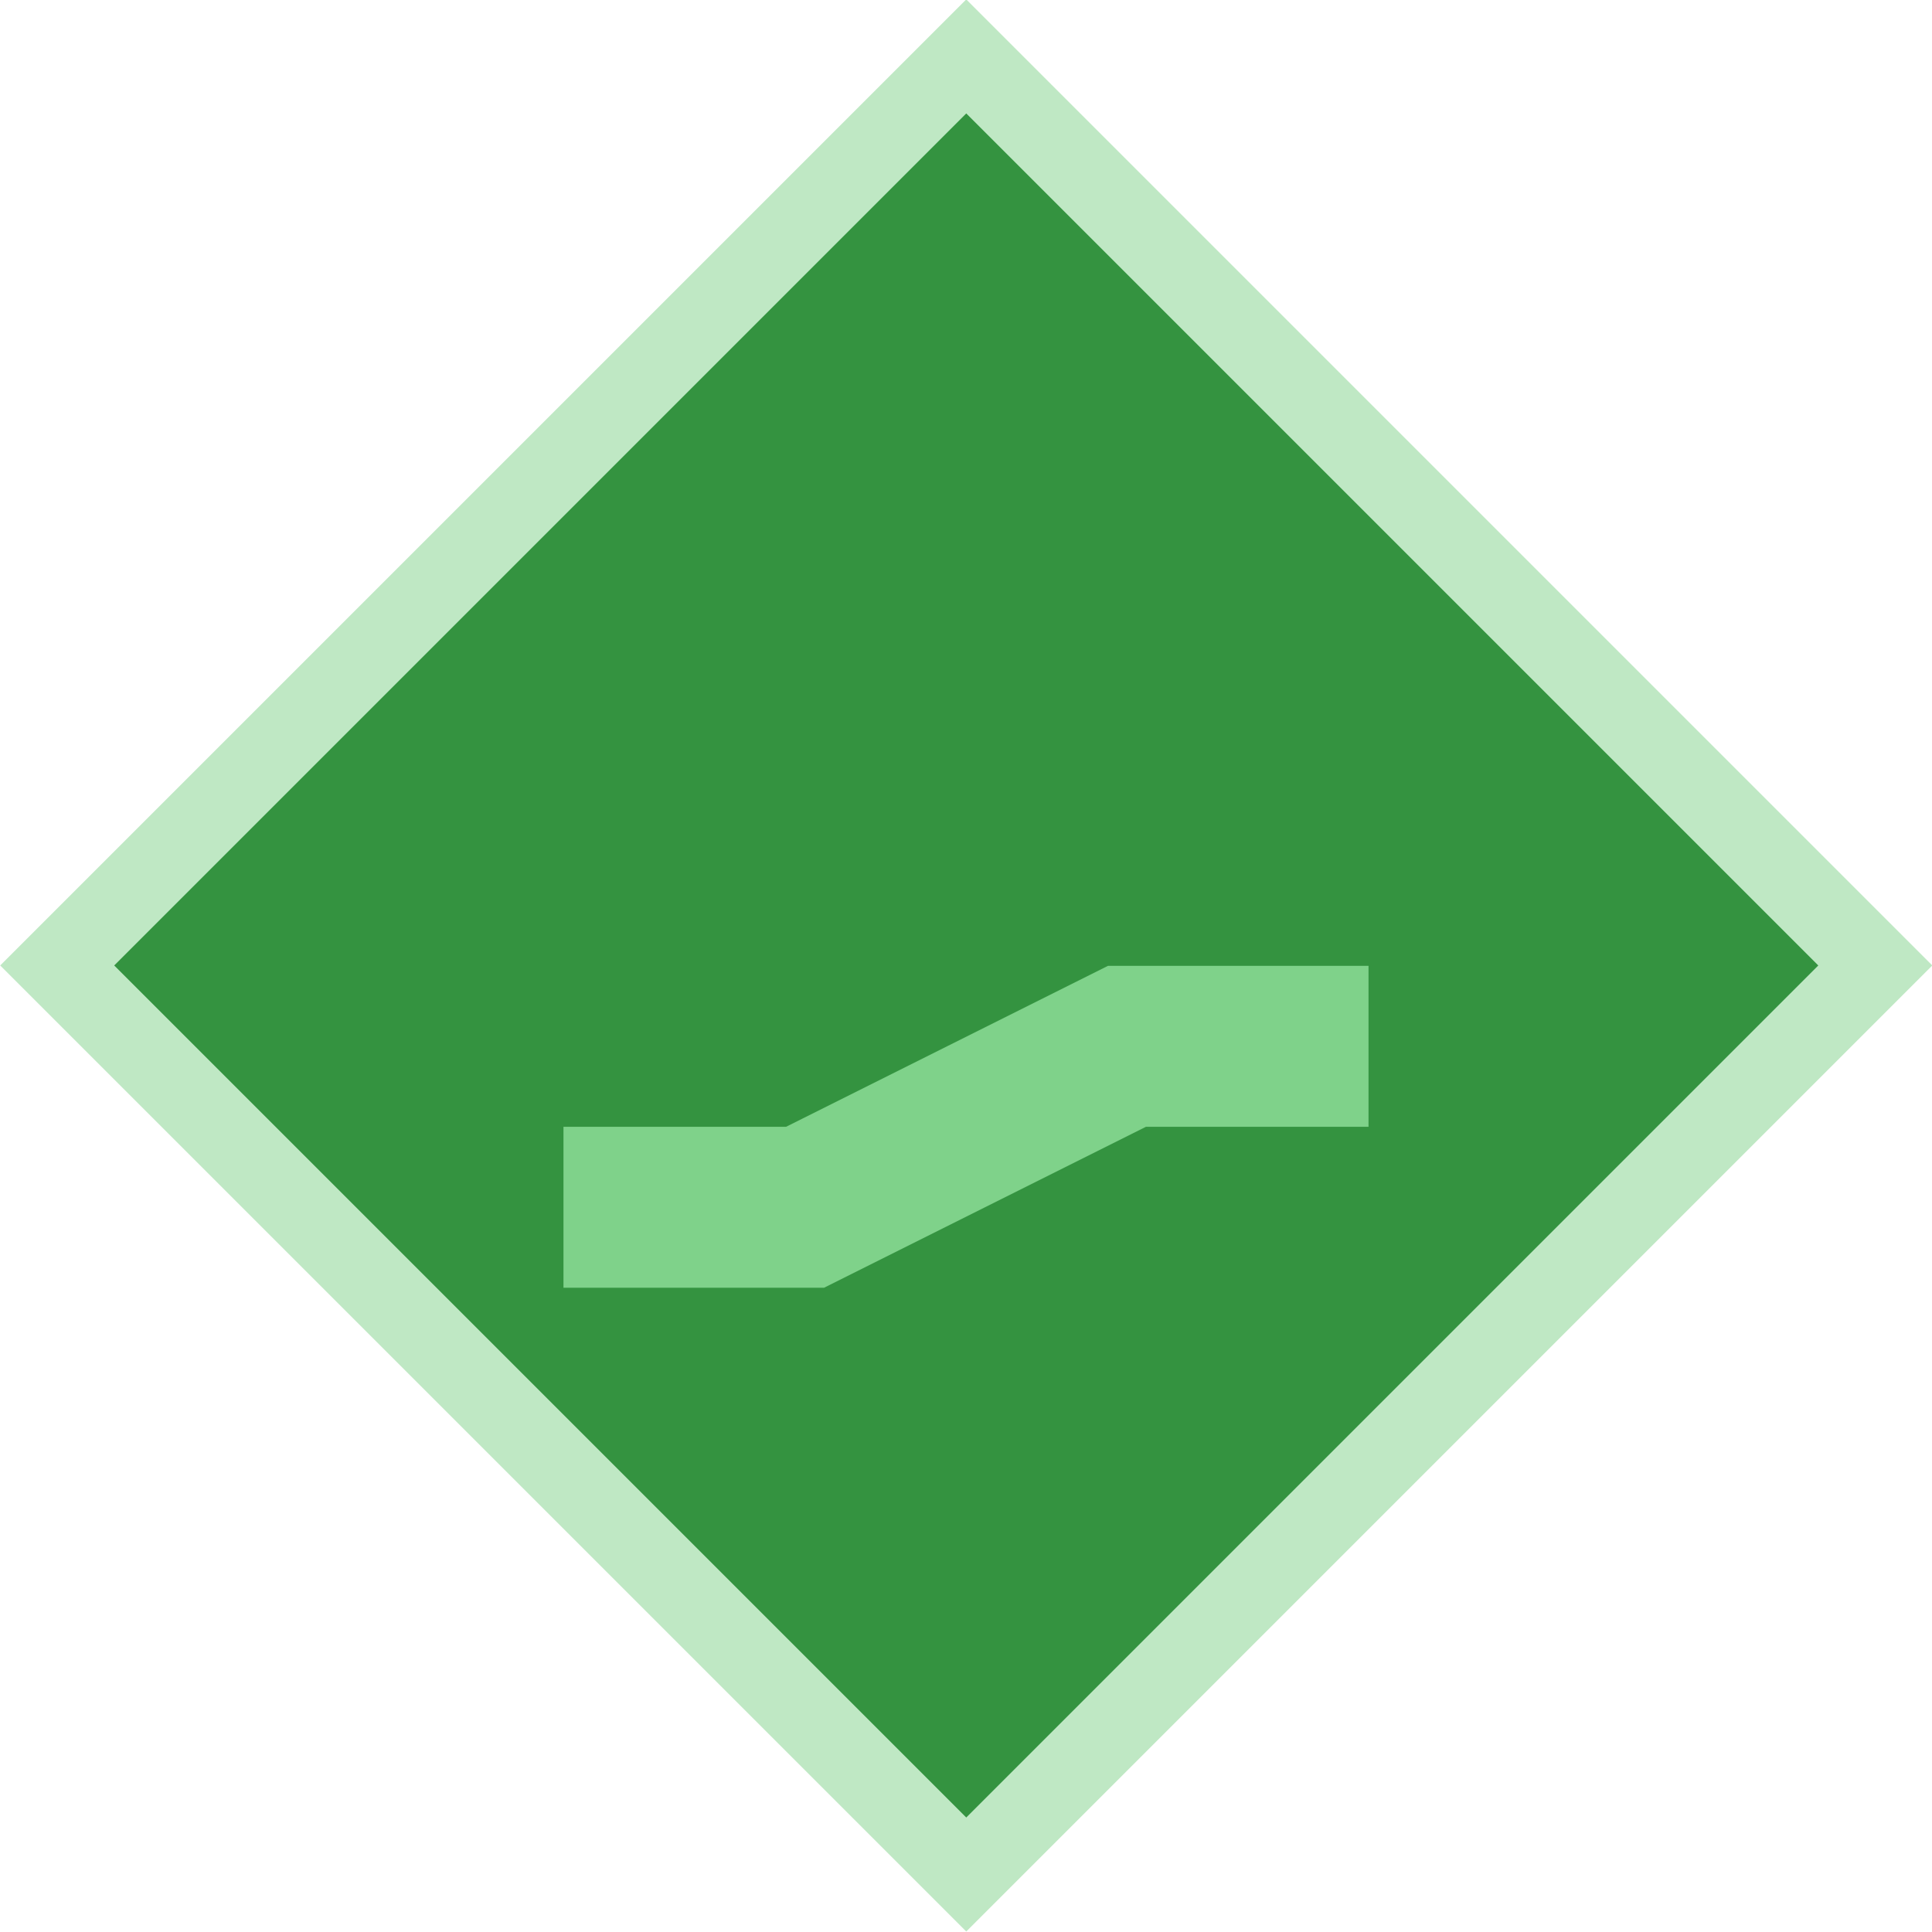 <?xml version="1.0" encoding="UTF-8"?>
<svg width="24" height="24" version="1.1" viewBox="0 0 6.35 6.35" xmlns="http://www.w3.org/2000/svg">
 <g transform="translate(15.081 -7.144)">
  <rect transform="matrix(.707 .707 -.707 .707 0 0)" x="-3.236" y="13.603" width="4.226" height="4.226" fill="#349340" stop-color="#000000" stroke="#bfe8c4" stroke-linecap="round" stroke-width=".265"/>
  <path d="m-13.229 11.112h0.794l1.058-0.529 0.794 1e-6" fill="none" stop-color="#000000" stroke="#7fd28a" stroke-width=".529" style="-inkscape-stroke:none;font-variation-settings:normal"/>
 </g>
</svg>
